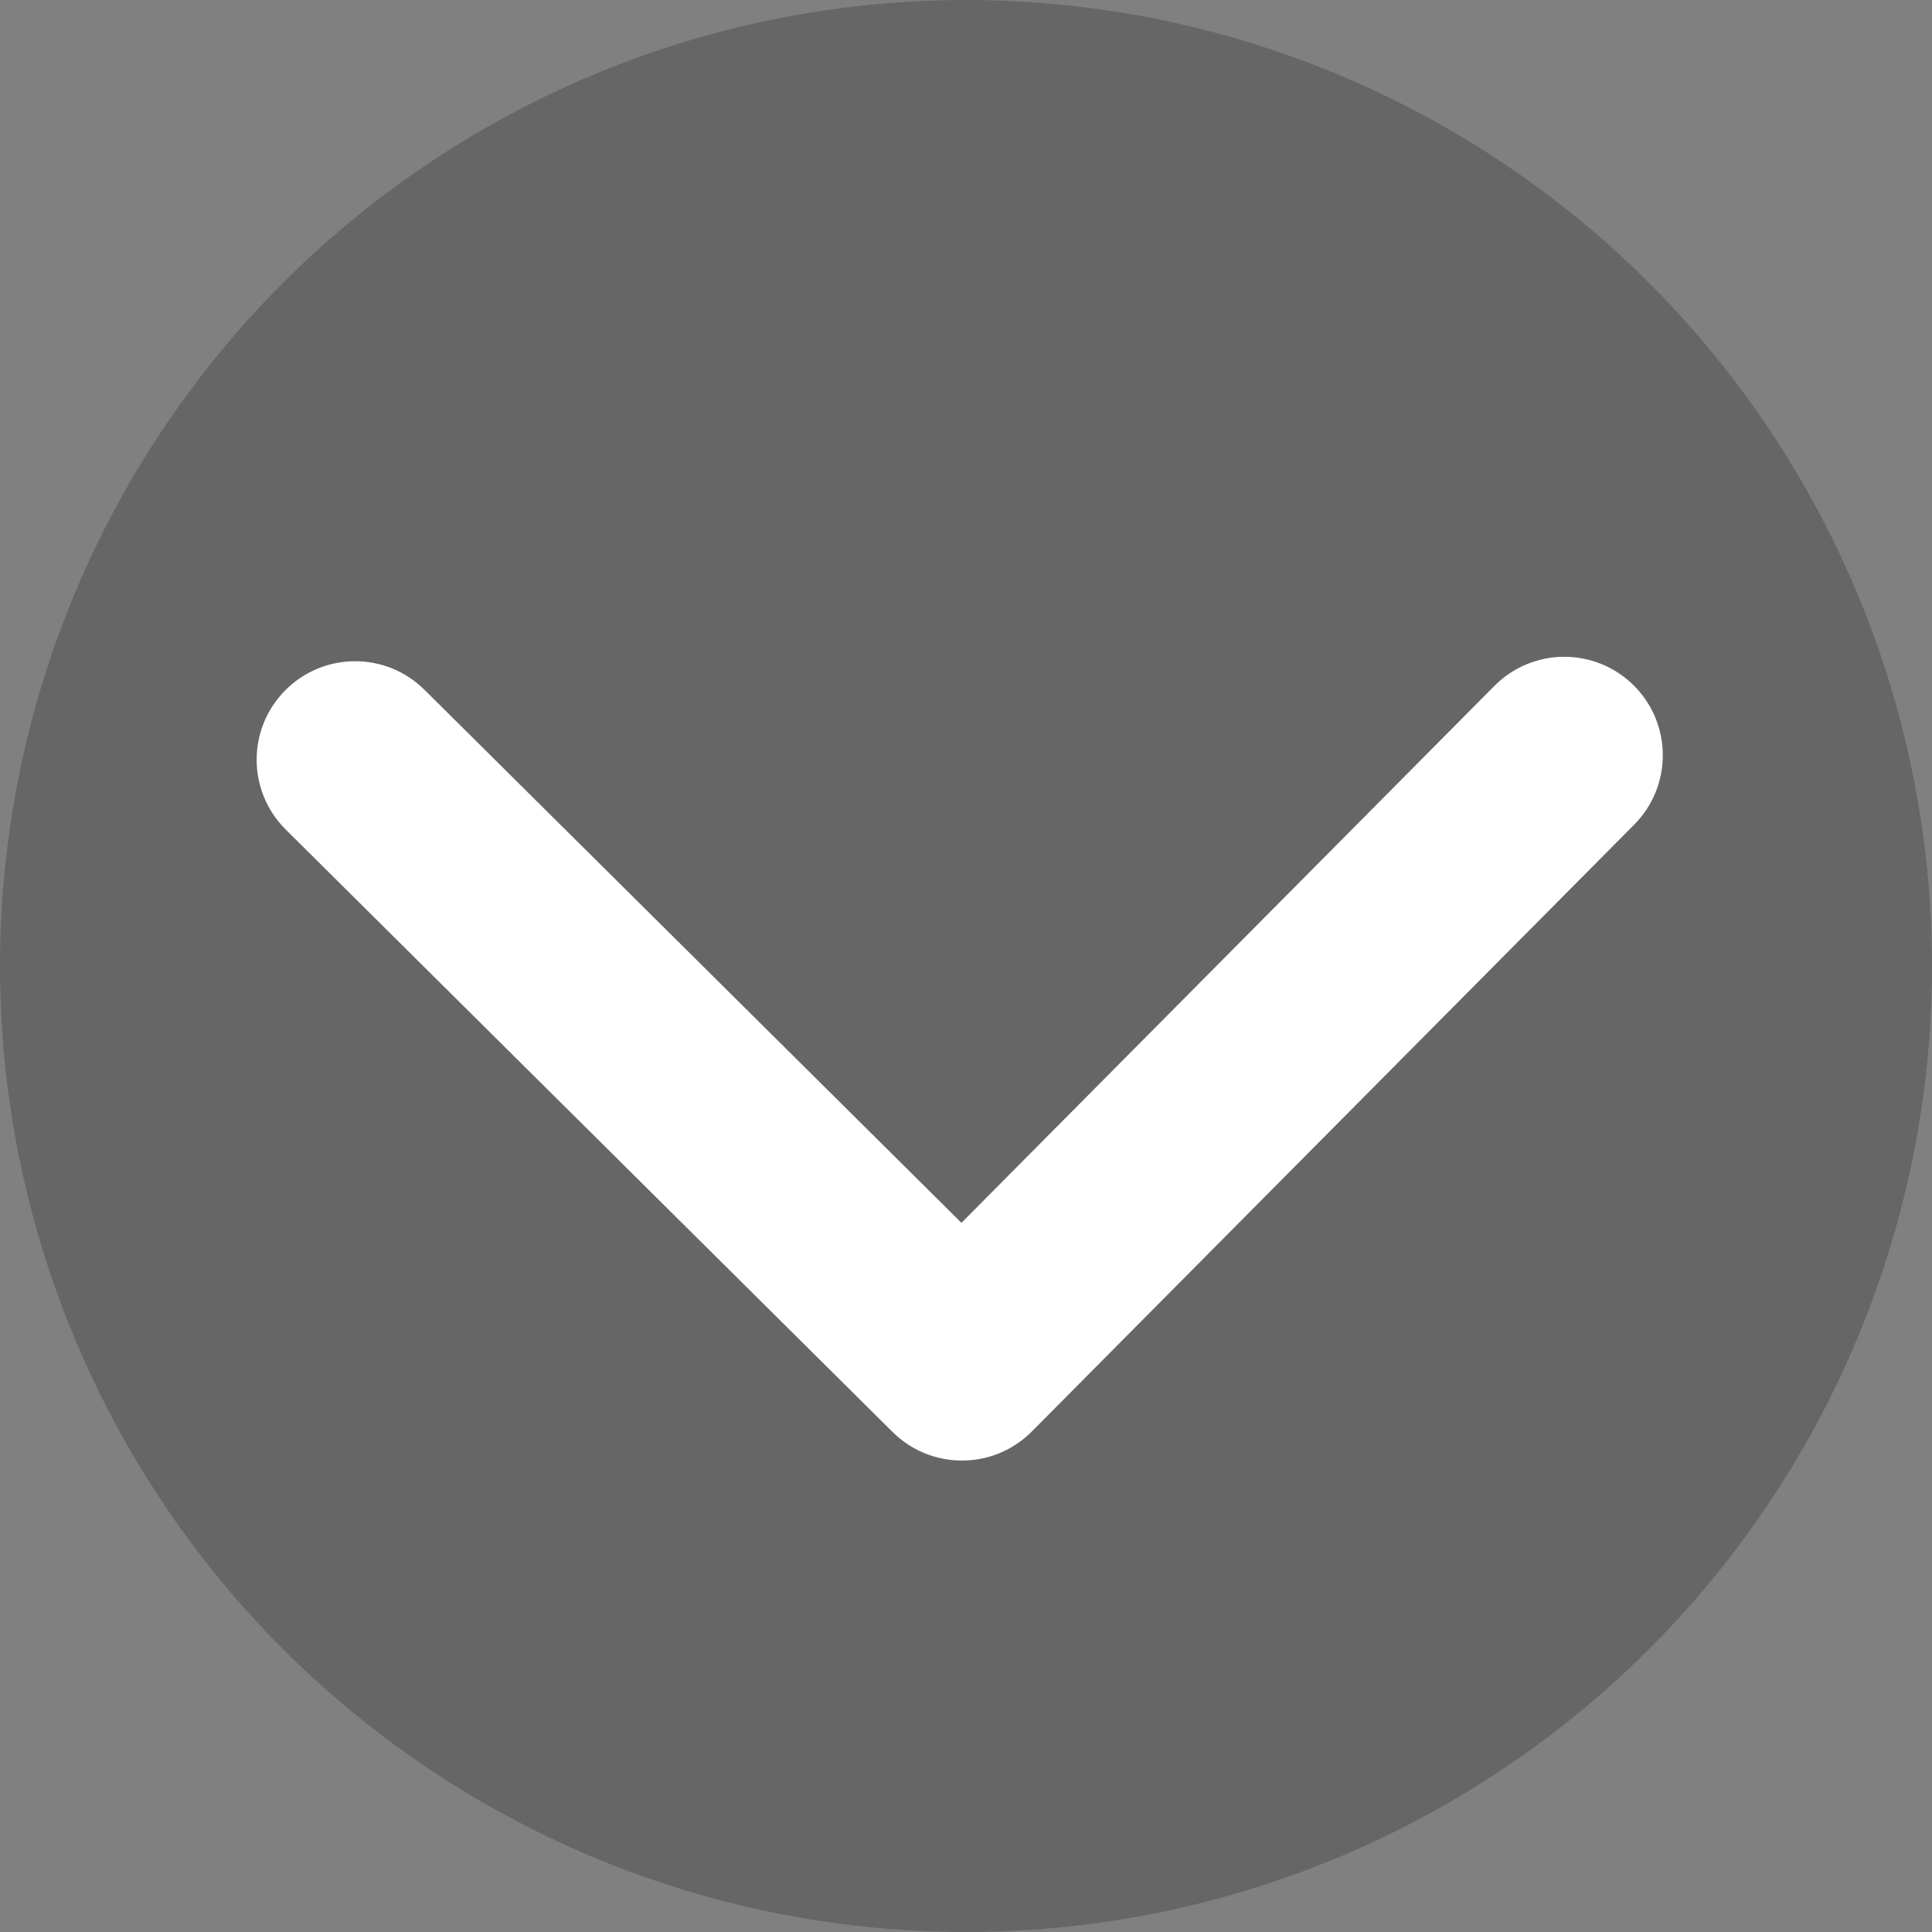 <?xml version="1.0" encoding="utf-8"?>
<svg viewBox="303.124 108.981 274.324 274.324" xmlns="http://www.w3.org/2000/svg">
  <rect x="303.124" y="108.981" width="274.324" height="274.324" fill="#808080" stroke="none"/>
  <circle style="fill-opacity: 0.2;" cx="440.286" cy="246.143" r="137.162"/>
  <path d="M 492.402 268.835 L 406.866 354.996 C 401.426 360.48 392.572 360.513 387.093 355.068 C 381.614 349.63 381.581 340.777 387.021 335.299 L 462.703 259.057 L 386.463 183.379 C 380.983 177.937 380.951 169.085 386.391 163.606 C 391.829 158.125 400.682 158.092 406.163 163.534 L 492.33 249.065 C 495.068 251.785 496.446 255.355 496.458 258.932 C 496.472 262.511 495.118 266.094 492.399 268.834" style="fill: rgb(255, 255, 255);" transform="matrix(0, 1, -1, 0, 698.697, -180.093)"/>
</svg>